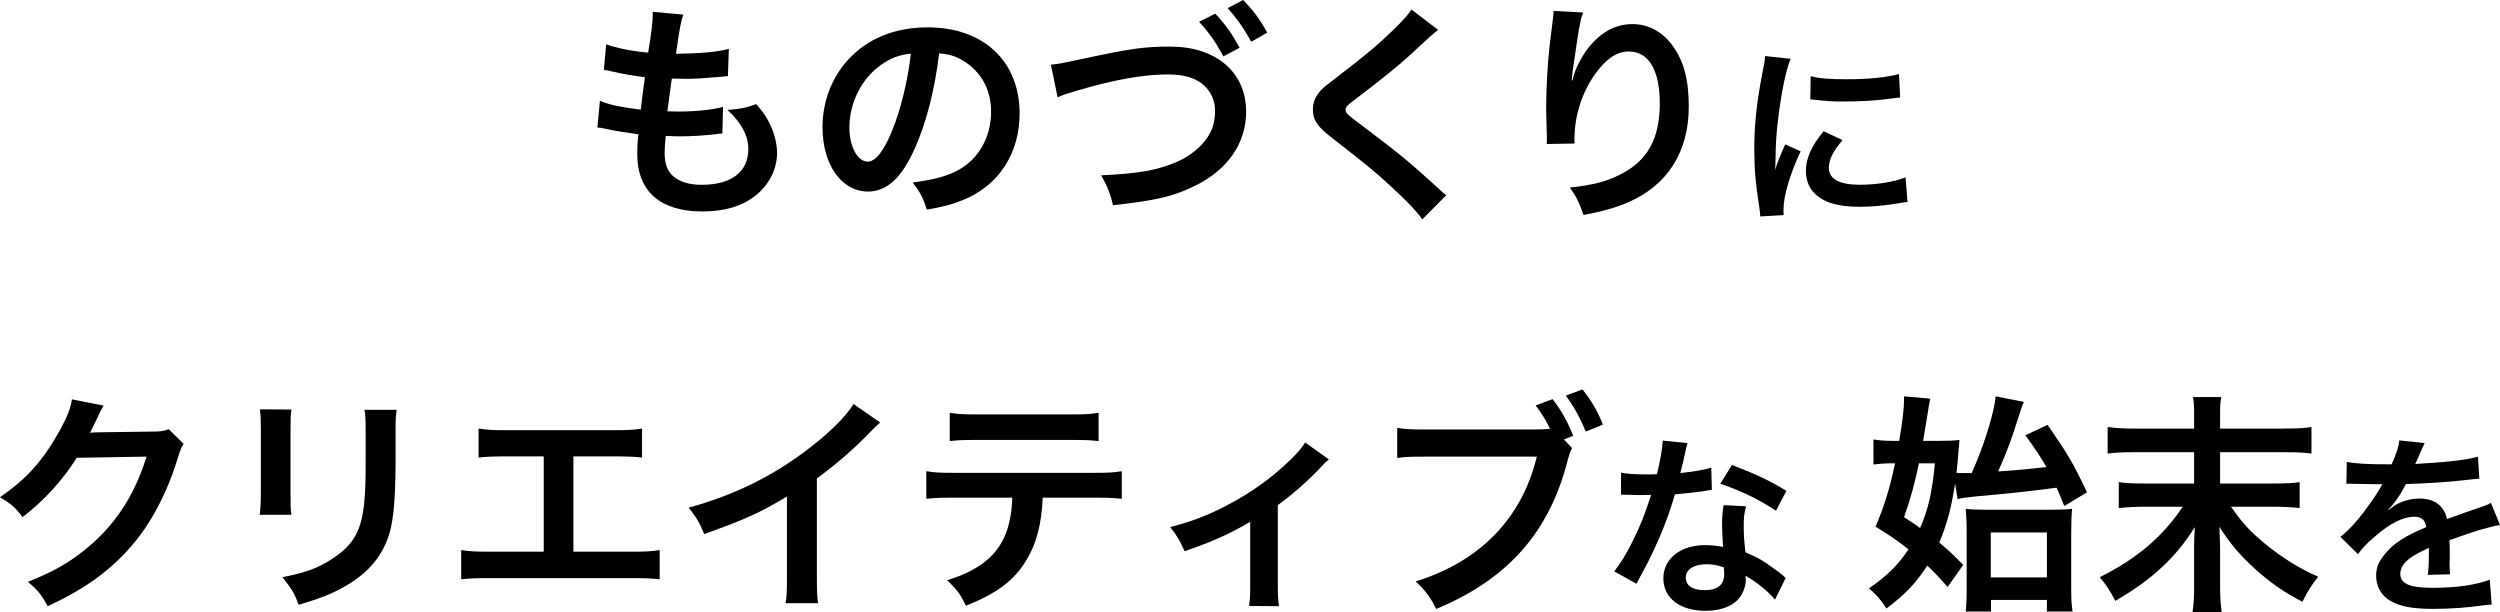 <svg viewBox="0 0 646.92 158.36" xmlns="http://www.w3.org/2000/svg"><path d="m155.24 26.1c2.76 1.08 4.44 1.44 10.56 2.28.24-2.16.78-6.18 1.08-8.4-3.54-.48-4.5-.6-8.58-1.5-.84-.18-1.14-.24-2.04-.42l.6-6.6c2.52.96 6.78 1.8 10.86 2.16.84-5.04 1.2-8.16 1.2-9.96 0-.18 0-.3-.06-.6l7.98.72c-.66 1.86-.84 2.76-1.92 10.14 6.78-.12 10.26-.42 13.68-1.26l-.24 7.02c-.78.06-1.08.12-2.4.24-4.32.36-6.24.48-8.4.48-.6 0-1.14 0-3.72-.06-.6 4.38-.78 5.58-1.14 8.46 1.8.06 2.28.06 2.94.06 4.26 0 8.58-.42 11.46-1.2l-.18 6.9c-.6 0-.78 0-1.8.18-2.64.3-6.18.54-9 .54-.96 0-1.5 0-3.84-.12-.18 1.62-.3 3.18-.3 4.26 0 2.94.66 4.8 2.22 6.18 1.74 1.5 4.14 2.22 7.44 2.22 7.62 0 12-3.36 12-9.24 0-3.48-1.8-6.84-5.4-10.14 3.36-.24 4.62-.48 7.44-1.5 1.5 1.74 2.16 2.64 2.82 3.78 1.56 2.64 2.58 6.06 2.58 8.82 0 4.26-2.1 8.4-5.76 11.22-3.42 2.64-7.92 3.96-13.56 3.96-10.92 0-16.86-5.22-16.86-14.88 0-1.56.06-3.06.3-5.1-3.6-.48-5.94-.84-8.34-1.38-1.26-.3-1.44-.3-2.28-.36z"/><path d="m236.78 38.28c-3.42 7.74-7.26 11.28-12.18 11.28-6.84 0-11.76-6.96-11.76-16.62 0-6.6 2.34-12.78 6.6-17.46 5.04-5.52 12.12-8.4 20.64-8.4 14.4 0 23.76 8.76 23.76 22.26 0 10.38-5.4 18.66-14.58 22.38-2.88 1.2-5.22 1.8-9.42 2.52-1.02-3.18-1.74-4.5-3.66-7.02 5.52-.72 9.12-1.68 11.94-3.3 5.22-2.88 8.34-8.58 8.34-15 0-5.76-2.58-10.44-7.38-13.32-1.86-1.08-3.42-1.56-6.06-1.8-1.14 9.42-3.24 17.7-6.24 24.48zm-8.82-21.48c-5.04 3.6-8.16 9.78-8.16 16.2 0 4.92 2.1 8.82 4.74 8.82 1.98 0 4.02-2.52 6.18-7.68 2.28-5.4 4.26-13.5 4.98-20.28-3.12.36-5.28 1.2-7.74 2.94z"/><path d="m271.94 16.74c1.92-.18 3.06-.42 7.02-1.26 13.68-2.94 16.92-3.42 23.88-3.42 11.88 0 19.62 6.66 19.62 16.86 0 8.16-4.8 15.06-13.32 19.2-5.46 2.7-10.14 3.78-21.12 4.98-.72-3-1.38-4.68-3.06-7.74 9.6-.42 14.64-1.32 19.74-3.54 4.32-1.92 7.86-5.34 9.06-8.88.42-1.2.66-2.7.66-4.26 0-3.3-1.68-6.18-4.56-7.8-1.92-1.08-4.44-1.62-7.74-1.62-6.24 0-13.98 1.38-23.64 4.26-3.06.9-3.54 1.08-4.8 1.68zm42.54-13.2c2.64 2.82 4.26 5.1 6.3 8.82l-4.2 2.22c-1.98-3.66-3.66-6.06-6.3-8.94zm9.3 7.26c-1.8-3.3-3.78-6.12-6.12-8.7l4.02-2.1c2.7 2.76 4.38 5.04 6.24 8.46z"/><path d="m372.14 7.74c-1.02.72-2.16 1.74-7.38 6.6-3.06 2.82-7.26 6.18-14.28 11.52-1.86 1.38-2.28 1.86-2.28 2.52 0 .9.12 1.02 5.4 4.98 9.36 7.08 11.1 8.58 18.9 15.66.6.6.96.9 1.74 1.5l-6.18 6.24c-1.56-2.16-3.72-4.44-7.8-8.22-4.26-3.96-6.24-5.58-15.48-12.78-3.96-3.06-5.04-4.68-5.04-7.44 0-1.8.66-3.42 1.98-4.86.78-.84.84-.9 5.28-4.32 6.48-4.92 9.84-7.8 13.86-11.7 2.7-2.7 3.36-3.48 4.38-4.98z"/><path d="m409.64 3.24c-.72 2.04-1.02 3.6-2.16 11.58-.42 2.52-.66 4.56-.78 6h.18q.12-.36.36-1.32c.6-2.1 2.16-5.04 3.78-7.14 3.3-4.08 7.02-6.12 11.4-6.12 4.08 0 7.68 1.92 10.26 5.4 3 4.02 4.32 8.88 4.32 15.96 0 11.58-5.4 20.22-15.48 24.66-3.06 1.38-7.26 2.58-11.76 3.36-1.2-3.42-1.86-4.74-3.54-7.08 6-.66 9.48-1.56 13.14-3.42 6.96-3.54 10.14-9.24 10.14-18.36 0-8.64-2.88-13.44-8.04-13.44-2.28 0-4.38 1.02-6.48 3.18-4.68 4.86-7.56 12.24-7.56 19.38v1.26l-7.2.12c.06-.36.06-.66.06-.78v-1.14c-.06-1.74-.18-6.18-.18-7.38 0-4.86.36-11.52.84-15.66l.9-7.44c.12-1.02.18-1.26.18-2.04l7.62.42z"/><path d="m455.5 56.01c-.05-.9-.1-1.2-.25-2.35-.95-6.05-1.3-9.9-1.3-14.95 0-6.45.6-12.15 2.05-19.55.55-2.8.65-3.3.75-4.65l6.6.7c-1.2 2.95-2.35 8.55-3.15 14.95-.5 3.75-.7 6.7-.75 11.05 0 1.1-.05 1.5-.1 2.75.55-1.75.65-2.1 2.6-6.6l4 1.8c-2.75 5.8-4.45 11.6-4.45 15.15 0 .3 0 .7.05 1.35zm21.3-19.75c-2.5 2.9-3.55 5.05-3.55 7.2 0 2.85 2.75 4.35 7.95 4.35 4.4 0 8.75-.7 11.9-1.9l.5 6.35c-.7.05-.9.1-2.05.3-4 .65-7.05.95-10.35.95-6.2 0-10.2-1.4-12.4-4.35-.95-1.25-1.5-3.1-1.5-4.9 0-3.25 1.5-6.6 4.6-10.3zm-8.25-16.55c2.25.6 4.9.8 9.25.8 5.55 0 10.3-.45 13.6-1.35l.3 6.05c-.4.05-1.15.15-3.55.45-3.2.4-7 .6-10.7.6s-3.7 0-9-.55z"/><path d="m47.52 114.86c-.6.9-.84 1.44-1.5 3.6-2.76 9.12-7.02 17.22-12.3 23.16-5.52 6.3-12.12 10.98-21.36 15.24-1.68-3-2.46-4.02-5.1-6.3 6-2.46 9.36-4.26 13.14-7.08 8.58-6.36 14.22-14.58 17.52-25.32l-18.06.3c-3.66 5.82-8.34 10.98-14.04 15.36-1.8-2.46-2.7-3.24-5.82-5.16 6.84-4.68 11.16-9.48 15.54-17.4 1.86-3.42 2.82-5.76 3.06-7.92l8.22 1.62q-.36.54-1.02 1.86-.18.3-.78 1.68l-.78 1.56q-.36.84-.96 1.92c.78-.06 1.74-.12 2.88-.12l13.14-.18c2.34 0 3-.12 4.38-.6z"/><path d="m75.42 105.98c-.24 1.68-.24 2.22-.24 5.4v16.56c0 3 0 3.78.24 5.28h-8.22c.18-1.38.3-3.24.3-5.4v-16.5c0-3.06-.06-3.84-.24-5.4zm27.24.06c-.24 1.5-.3 2.16-.3 5.58v8.1c-.06 9.36-.48 14.4-1.56 18.18-1.74 6-5.58 10.5-11.82 13.98-3.18 1.8-6.18 3-11.7 4.62-1.08-2.94-1.68-3.96-4.2-7.14 5.88-1.14 9.36-2.4 12.96-4.8 5.64-3.72 7.62-7.38 8.28-15.3.24-2.58.3-5.22.3-10.02v-7.5c0-3.06-.06-4.32-.3-5.7z"/><path d="m148.38 142.76h14.52c4.2 0 5.46-.06 7.8-.42v7.56c-2.16-.24-3.72-.3-7.68-.3h-36c-3.96 0-5.52.06-7.68.3v-7.56c2.34.36 3.6.42 7.8.42h13.56v-24.66h-9.18c-3.96 0-5.52.06-7.68.3v-7.5c2.28.36 3.72.42 7.8.42h26.7c4.08 0 5.52-.06 7.8-.42v7.5c-2.16-.24-3.66-.3-7.68-.3h-10.08z"/><path d="m227.76 109.34c-1.02.9-1.32 1.14-2.22 2.1-4.5 4.68-9 8.58-14.16 12.36v25.62c0 3.3.06 5.04.3 6.66h-8.4c.3-1.74.36-2.94.36-6.48v-21.12c-7.02 4.2-10.38 5.76-21.42 9.72-1.26-3.12-1.92-4.14-4.02-6.84 11.88-3.24 21.96-8.22 31.5-15.6 5.34-4.14 9.42-8.28 11.16-11.22z"/><path d="m269.82 128.78c-.3 6.9-1.62 11.88-4.2 16.14-3.18 5.28-7.56 8.58-15.66 11.82-1.5-3.06-2.28-4.08-4.86-6.6 7.2-2.22 11.7-5.4 14.22-10.02 1.56-2.76 2.46-6.66 2.64-11.34h-14.64c-4.08 0-5.46.06-7.62.3v-7.14c2.28.36 3.6.42 7.74.42h35.1c4.08 0 5.46-.06 7.74-.42v7.14c-2.16-.24-3.54-.3-7.62-.3zm-24.06-21.96c2.22.36 3.42.42 7.74.42h23.04c4.32 0 5.52-.06 7.74-.42v7.32c-1.98-.24-3.42-.3-7.62-.3h-23.28c-4.2 0-5.64.06-7.62.3z"/><path d="m343.86 118.88q-.84.66-2.04 1.98c-3 3.24-7.38 7.14-11.16 9.84v20.4c0 2.76.06 4.26.3 5.76l-7.74-.06c.24-1.74.3-2.88.3-5.7v-16.08c-5.4 3.18-9.72 5.1-16.98 7.62-1.26-2.76-1.8-3.78-3.72-6.24 5.64-1.5 9.3-2.88 14.22-5.4 6.72-3.48 12-7.26 17.04-12.18 1.98-1.98 2.7-2.82 3.66-4.32z"/><path d="m406.8 115.94c-.48.9-.66 1.44-1.02 2.7-4.68 18.9-15.48 31.2-34.14 38.94-1.56-3.12-2.58-4.5-5.28-7.14 16.62-5.16 27.48-16.32 31.32-32.28h-28.56c-4.44 0-5.58.06-7.56.36v-7.8c2.16.36 3.6.42 7.68.42h27.54c2.16 0 3.18-.06 4.32-.18-1.02-2.16-2.16-3.96-3.72-6.06l4.38-1.62c2.34 3.06 3.72 5.52 5.34 9.48l-2.4.96zm3.54-4.26c-1.44-3.54-3.12-6.6-5.16-9.3l4.32-1.62c2.46 3.18 3.9 5.58 5.28 9.12z"/><path d="m436.67 114.66q-.3.95-.8 3.35c-.25 1.2-.5 2.2-1.05 4.4 3.45-.35 6.05-.8 8-1.4l.15 5.75c-.55.05-.65.05-1.6.25-1.8.3-4.85.65-7.95.9-1.45 5-3.25 9.75-5.5 14.5-1.15 2.45-1.6 3.35-3.5 6.85q-.65 1.2-.95 1.8l-5.75-3.2c1.75-2.3 3.15-4.55 4.85-8 1.95-4 2.8-6.05 4.7-11.8-2.25.05-2.55.05-3.15.05-.65 0-.95 0-2-.05l-2.65-.05v-5.7c1.8.35 3.7.45 6.75.45.6 0 1.45 0 2.55-.05.85-3.55 1.4-6.55 1.5-8.7zm22.65 40.5c-1.8-2.15-4.7-4.5-7.65-6.2.05.45.1.8.1 1 0 1.85-.85 4-2.15 5.3-1.75 1.8-4.75 2.8-8.3 2.8-6.6 0-10.9-3.3-10.9-8.4s4.45-8.6 10.8-8.6c1.5 0 2.55.1 4.65.45-.15-2.3-.25-4.25-.25-5.75 0-1.95.1-3.4.4-5.05l5.8.3c-.5 1.85-.6 3-.6 5.05s.1 4 .45 6.85c3.6 1.6 4.1 1.85 7.9 4.6.75.5.95.7 1.75 1.35q.4.4.75.7zm-17.75-9.15c-3.25 0-5.35 1.35-5.35 3.45s1.8 3.25 4.9 3.25c3.4 0 5.05-1.4 5.05-4.2 0-.5-.1-1.7-.1-1.7-1.75-.6-2.95-.8-4.5-.8zm18-13.85c-4.35-2.9-8.8-5.05-14.4-7l3-4.85c5.9 2.25 9.65 4 14.1 6.7z"/><path d="m505.91 125.12c-.96 6.3-2.1 10.5-4.08 15.3 2.4 1.98 3.42 2.94 6.18 5.76l-4.02 5.7c-2.46-2.76-3.42-3.78-5.28-5.52-2.94 4.5-5.52 7.32-10.56 11.1-1.32-2.1-2.58-3.54-4.5-5.22 4.74-3.3 7.44-5.94 10.2-10.08-3.06-2.4-4.44-3.36-8.52-5.88 2.28-5.34 3.72-10.02 5.04-16.38h-1.32c-1.5 0-2.94.12-4.26.3v-6.48c1.5.24 3.06.36 4.86.36h1.8c.84-4.92 1.26-8.46 1.26-10.8v-.72l6.78.6c-.18.72-.36 1.8-.66 3.72-.36 2.22-.42 2.76-1.2 7.2h3.96c2.46 0 4.08-.06 5.46-.24q-.12 1.02-.24 2.76c-.18 2.34-.24 3.42-.54 5.76.72.06 1.08.06 1.74.06h2.22q.36-.96 1.08-2.58c2.58-6.12 4.8-13.68 5.1-17.28l7.32 1.44c-.36.72-.48 1.02-1.26 3.48-1.98 6.3-2.94 8.88-5.4 14.52 7.14-.54 7.2-.54 12.48-1.14-1.56-2.7-2.64-4.38-5.46-8.22l5.76-2.7c5.16 7.44 6.66 9.96 10.2 17.46l-5.88 3.54c-.96-2.4-1.14-2.82-1.98-4.74-8.34 1.08-12.36 1.5-20.52 2.22-3.06.3-3.9.42-5.1.72zm-9.36-5.22c-1.02 5.04-2.22 9.36-3.84 13.92 2.4 1.56 3.18 2.1 4.14 2.82 2.16-4.92 3.12-9.3 3.84-16.74zm18.66 38.34h-6.54c.12-1.32.24-2.82.24-5.4v-15.54c0-2.28-.12-4.14-.24-5.64 1.38.18 3 .24 5.1.24h16.86c2.76 0 4.38-.06 5.58-.24-.18 1.62-.24 3.12-.24 6.06v14.52c0 2.7.06 4.44.36 6h-6.66v-3h-14.46zm-.06-8.82h14.52v-11.64h-14.52z"/><path d="m590.87 110.9c3.9 0 5.7-.12 7.26-.42v6.9c-1.86-.3-3.78-.36-7.2-.36h-16.44v8.1h13.32c3.84 0 5.76-.12 7.26-.36v6.72c-1.98-.24-4.26-.36-7.26-.36h-10.5c2.94 4.2 4.74 6.18 8.52 9.36 4.44 3.66 9.06 6.6 14.04 8.76-1.68 2.1-2.82 3.9-4.08 6.48-4.86-2.52-8.46-5.04-12.48-8.7-3.96-3.66-6.12-6.24-9-10.68.12 3.42.18 4.38.18 5.58v10.02c0 2.34.12 4.5.42 6.42h-7.56c.3-1.98.42-3.72.42-6.42v-9.96c0-1.92 0-2.76.18-5.58-4.92 7.86-11.1 13.62-20.58 19.08-1.38-2.64-2.22-3.96-4.02-6.12 9.6-4.8 16.26-10.44 21.48-18.24h-9.42c-2.82 0-4.92.12-7.14.36v-6.72c2.1.3 3.72.36 7.14.36h12.36v-8.1h-15.18c-3.24 0-5.16.06-7.2.36v-6.9c1.98.3 3.72.42 7.14.42h15.24v-3.9c0-1.8-.06-2.94-.3-4.26h7.32c-.24 1.32-.3 2.16-.3 4.32v3.84z"/><path d="m607.27 119.51c2.05.45 5.25.65 11.6.65 1.35-3 1.8-4.5 2-6.2l6.55.7q-.3.5-2 4.5c-.25.55-.35.7-.45.9q.4-.05 3.15-.2c5.8-.35 10.35-.9 13.1-1.7l.35 5.7q-1.4.1-3.95.4c-3.65.45-10 .85-15.05 1-1.45 2.85-2.85 4.85-4.6 6.65l.05.1q.35-.25 1-.75c1.85-1.4 4.5-2.25 7.05-2.25 3.9 0 6.35 1.85 7.15 5.3 3.85-1.4 6.4-2.3 7.65-2.7 2.7-.95 2.9-1 3.7-1.5l2.35 5.75c-1.4.2-2.9.6-5.55 1.35-.7.2-3.2 1.05-7.5 2.55v.55q.05 1.3.05 2v2c-.05.85-.05 1.3-.05 1.65 0 1.1.05 1.8.15 2.65l-5.8.15c.2-.9.3-3.45.3-5.8v-1.2c-2.45 1.15-3.75 1.85-4.8 2.6-1.75 1.3-2.6 2.65-2.6 4.1 0 2.6 2.4 3.65 8.45 3.65s11.15-.75 14.7-2.1l.5 6.45c-.85 0-1.1.05-2.3.2-3.6.55-8.4.9-12.8.9-5.3 0-8.6-.6-11.15-2.1-2.3-1.3-3.65-3.7-3.65-6.45 0-2.05.6-3.65 2.2-5.55 2.25-2.8 5.1-4.7 10.75-7.05-.25-1.85-1.25-2.7-3.05-2.7-2.9 0-6.4 1.75-10.25 5.15-2.1 1.75-3.25 3-4.35 4.55l-4.55-4.5c1.3-1 2.75-2.4 4.5-4.45 1.95-2.3 5-6.65 6-8.55q.2-.4.4-.65c-.2 0-.85.05-.85.05-.8 0-5.2-.1-6.3-.1q-.95-.05-1.4-.05c-.15 0-.45 0-.8.05l.1-5.7z"/></svg>